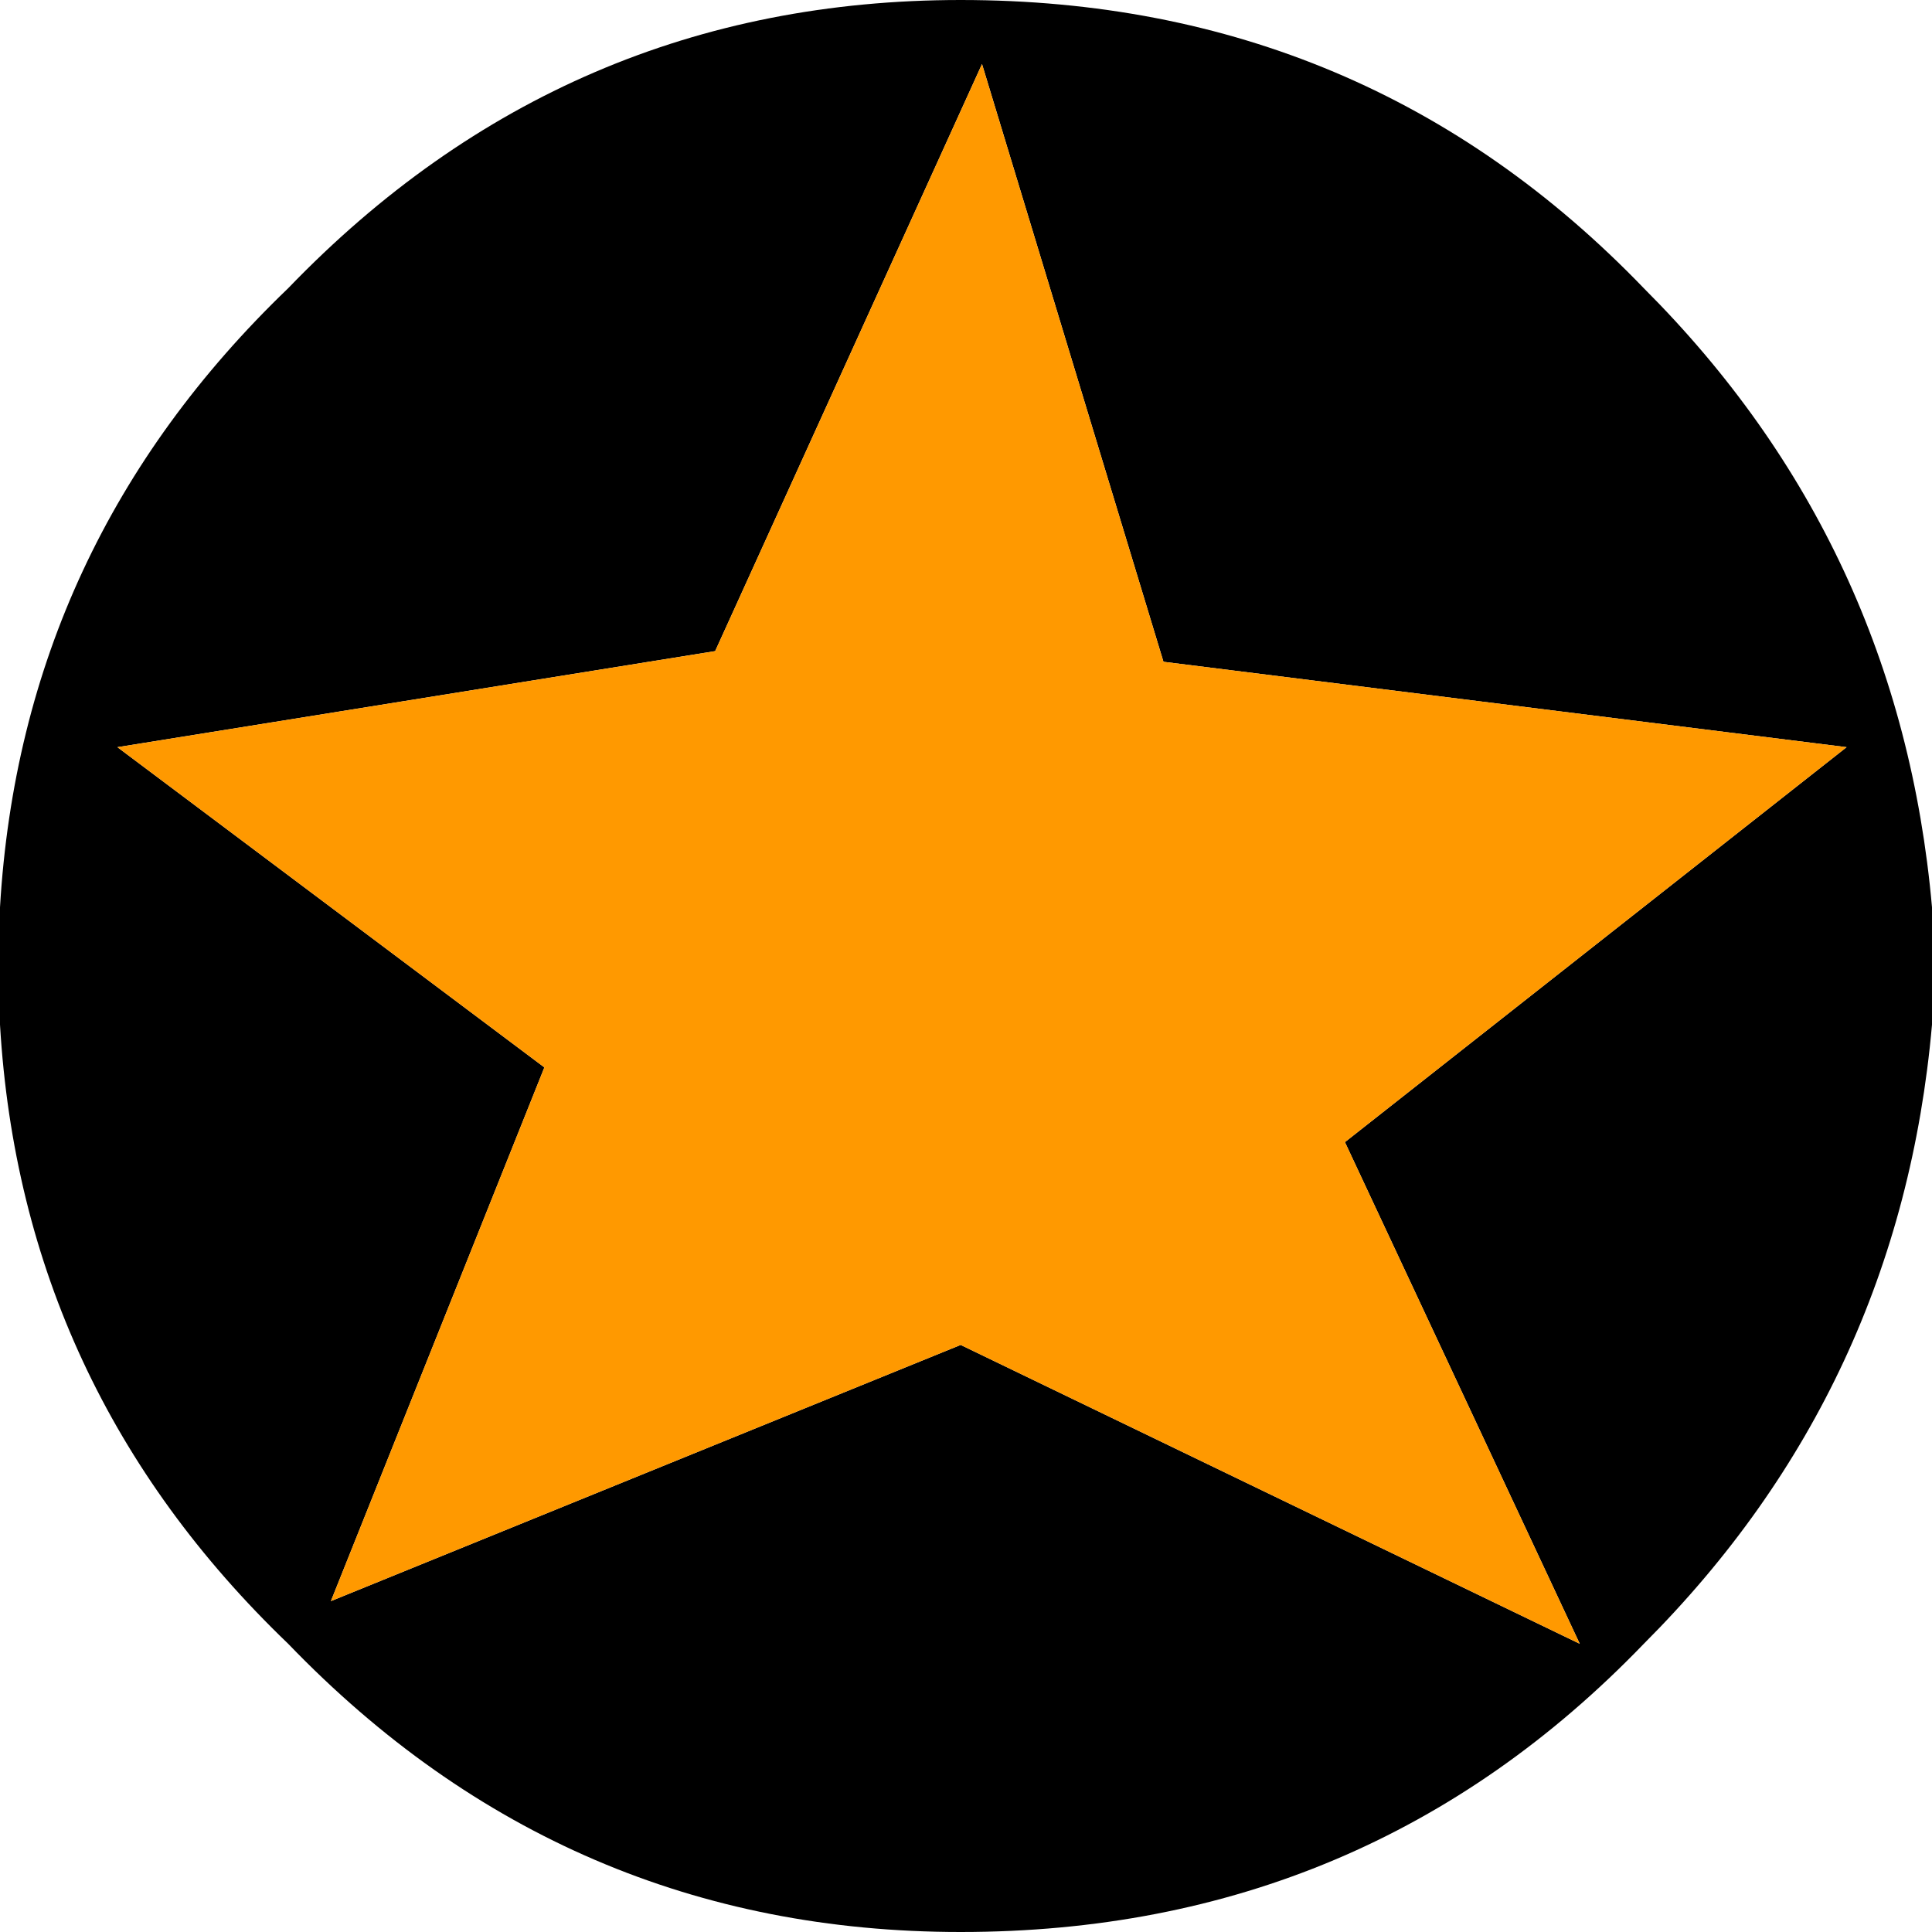 <?xml version="1.0" encoding="UTF-8" standalone="no"?>
<svg xmlns:xlink="http://www.w3.org/1999/xlink" height="9.05px" width="9.05px" xmlns="http://www.w3.org/2000/svg">
  <g transform="matrix(1.0, 0.0, 0.0, 1.0, 4.5, 4.5)">
    <path d="M3.2 -3.15 Q4.4 -1.95 4.55 -0.25 L4.55 0.05 4.55 0.3 Q4.4 2.0 3.2 3.2 1.9 4.55 0.0 4.55 -1.85 4.55 -3.15 3.2 -4.4 2.0 -4.5 0.3 L-4.5 0.05 -4.5 -0.25 Q-4.4 -1.95 -3.15 -3.15 -1.85 -4.5 0.0 -4.5 1.9 -4.5 3.2 -3.15 M-3.95 -1.0 L-1.95 0.5 -2.95 3.0 0.0 1.8 2.9 3.2 1.8 0.85 4.15 -1.0 0.95 -1.4 0.1 -4.2 -1.15 -1.45 -3.95 -1.0" fill="#000000" fill-rule="evenodd" stroke="none"/>
    <path d="M-3.95 -1.0 L-1.15 -1.45 0.1 -4.2 0.95 -1.4 4.15 -1.0 1.8 0.85 2.9 3.2 0.0 1.8 -2.95 3.0 -1.95 0.5 -3.95 -1.0" fill="#ff9900" fill-rule="evenodd" stroke="none"/>
  </g>
</svg>
